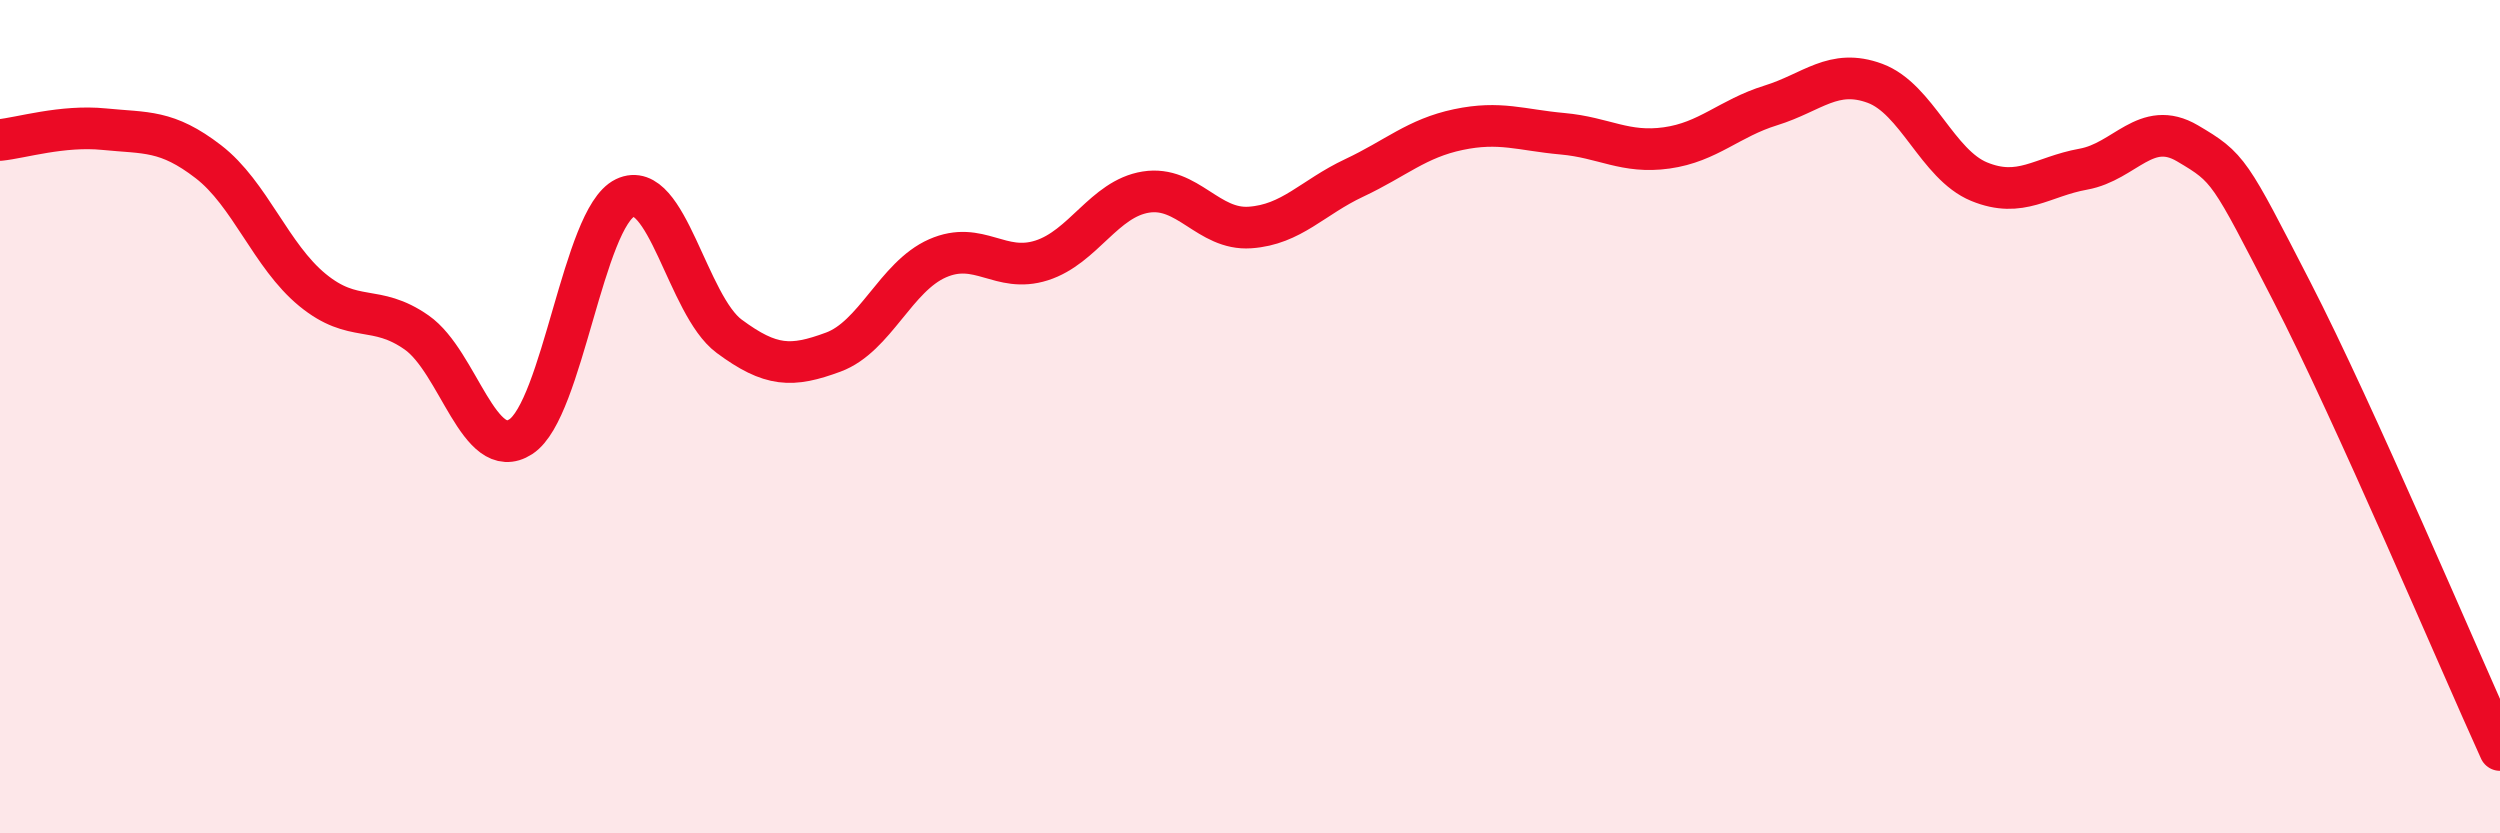 
    <svg width="60" height="20" viewBox="0 0 60 20" xmlns="http://www.w3.org/2000/svg">
      <path
        d="M 0,3.36 C 0.5,3.31 1.5,3 2.5,3.1 C 3.5,3.2 4,3.11 5,3.88 C 6,4.65 6.5,6.14 7.5,6.96 C 8.5,7.78 9,7.28 10,7.98 C 11,8.68 11.5,11.13 12.5,10.48 C 13.5,9.83 14,5.23 15,4.75 C 16,4.27 16.5,7.33 17.5,8.07 C 18.5,8.81 19,8.82 20,8.45 C 21,8.08 21.5,6.64 22.5,6.2 C 23.5,5.76 24,6.57 25,6.25 C 26,5.93 26.5,4.77 27.5,4.61 C 28.5,4.45 29,5.53 30,5.46 C 31,5.39 31.5,4.74 32.5,4.27 C 33.5,3.8 34,3.32 35,3.11 C 36,2.9 36.5,3.12 37.5,3.21 C 38.5,3.3 39,3.69 40,3.55 C 41,3.41 41.5,2.84 42.5,2.53 C 43.5,2.22 44,1.63 45,2 C 46,2.37 46.5,3.95 47.5,4.36 C 48.5,4.77 49,4.24 50,4.06 C 51,3.88 51.5,2.85 52.5,3.44 C 53.5,4.03 53.5,4.08 55,6.99 C 56.5,9.9 59,15.8 60,18L60 20L0 20Z"
        fill="#EB0A25"
        opacity="0.1"
        stroke-linecap="round"
        stroke-linejoin="round"
      />
      <path
        d="M 0,3.36 C 0.5,3.31 1.5,3 2.5,3.1 C 3.5,3.2 4,3.11 5,3.88 C 6,4.65 6.5,6.14 7.5,6.96 C 8.5,7.78 9,7.28 10,7.98 C 11,8.68 11.5,11.13 12.5,10.48 C 13.5,9.83 14,5.23 15,4.75 C 16,4.27 16.5,7.33 17.5,8.07 C 18.5,8.81 19,8.82 20,8.45 C 21,8.08 21.5,6.64 22.5,6.2 C 23.5,5.76 24,6.57 25,6.25 C 26,5.93 26.5,4.77 27.5,4.61 C 28.5,4.45 29,5.53 30,5.46 C 31,5.39 31.5,4.74 32.5,4.27 C 33.5,3.8 34,3.32 35,3.11 C 36,2.9 36.5,3.12 37.5,3.21 C 38.5,3.3 39,3.69 40,3.55 C 41,3.41 41.5,2.84 42.5,2.53 C 43.5,2.22 44,1.63 45,2 C 46,2.37 46.5,3.95 47.5,4.36 C 48.5,4.77 49,4.24 50,4.06 C 51,3.88 51.5,2.85 52.5,3.44 C 53.5,4.03 53.5,4.08 55,6.99 C 56.5,9.9 59,15.8 60,18"
        stroke="#EB0A25"
        stroke-width="1"
        fill="none"
        stroke-linecap="round"
        stroke-linejoin="round"
      />
    </svg>
  